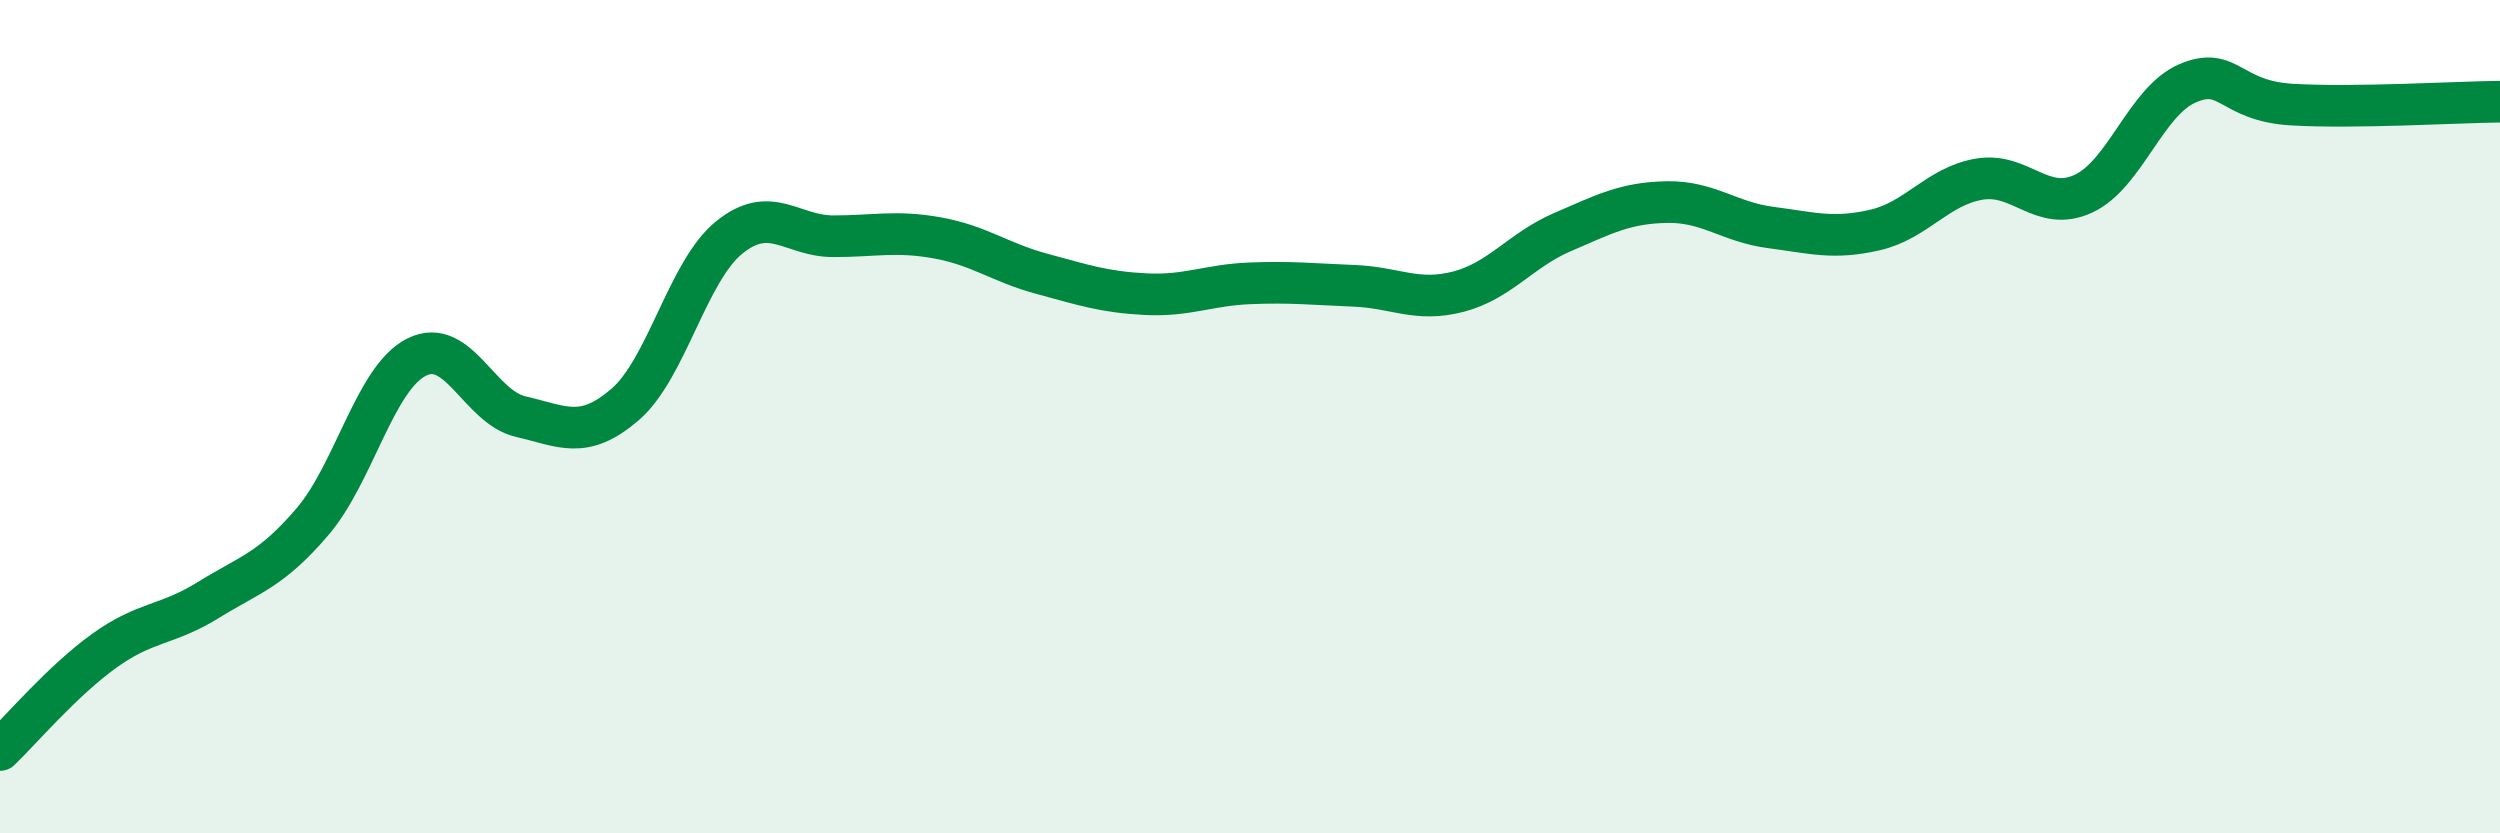 
    <svg width="60" height="20" viewBox="0 0 60 20" xmlns="http://www.w3.org/2000/svg">
      <path
        d="M 0,18 C 0.5,17.52 1.5,16.34 2.5,15.62 C 3.5,14.9 4,15.02 5,14.4 C 6,13.78 6.5,13.69 7.5,12.52 C 8.5,11.35 9,9.07 10,8.57 C 11,8.07 11.5,9.77 12.5,10 C 13.5,10.23 14,10.57 15,9.71 C 16,8.85 16.5,6.51 17.5,5.7 C 18.5,4.89 19,5.67 20,5.67 C 21,5.67 21.5,5.53 22.5,5.71 C 23.5,5.89 24,6.3 25,6.57 C 26,6.84 26.5,7.01 27.5,7.06 C 28.5,7.11 29,6.84 30,6.8 C 31,6.76 31.5,6.82 32.5,6.86 C 33.5,6.9 34,7.26 35,7 C 36,6.74 36.5,6 37.5,5.57 C 38.5,5.14 39,4.87 40,4.85 C 41,4.83 41.5,5.33 42.5,5.46 C 43.5,5.59 44,5.75 45,5.52 C 46,5.29 46.5,4.47 47.5,4.3 C 48.5,4.13 49,5.11 50,4.65 C 51,4.19 51.5,2.43 52.5,2 C 53.5,1.57 53.5,2.42 55,2.51 C 56.5,2.6 59,2.45 60,2.44L60 20L0 20Z"
        fill="#008740"
        opacity="0.1"
        stroke-linecap="round"
        stroke-linejoin="round"
      />
      <path
        d="M 0,18 C 0.5,17.52 1.5,16.34 2.5,15.62 C 3.5,14.9 4,15.02 5,14.4 C 6,13.78 6.5,13.69 7.5,12.52 C 8.5,11.35 9,9.07 10,8.57 C 11,8.07 11.5,9.77 12.5,10 C 13.5,10.23 14,10.57 15,9.71 C 16,8.85 16.5,6.51 17.5,5.7 C 18.5,4.89 19,5.67 20,5.67 C 21,5.67 21.5,5.53 22.5,5.71 C 23.5,5.89 24,6.3 25,6.57 C 26,6.84 26.5,7.01 27.5,7.06 C 28.5,7.11 29,6.84 30,6.8 C 31,6.76 31.5,6.82 32.5,6.86 C 33.5,6.9 34,7.26 35,7 C 36,6.74 36.5,6 37.5,5.57 C 38.5,5.14 39,4.87 40,4.85 C 41,4.83 41.5,5.33 42.5,5.46 C 43.5,5.59 44,5.75 45,5.52 C 46,5.29 46.5,4.47 47.5,4.3 C 48.5,4.13 49,5.11 50,4.65 C 51,4.19 51.5,2.43 52.5,2 C 53.5,1.57 53.5,2.42 55,2.51 C 56.5,2.6 59,2.45 60,2.44"
        stroke="#008740"
        stroke-width="1"
        fill="none"
        stroke-linecap="round"
        stroke-linejoin="round"
      />
    </svg>
  